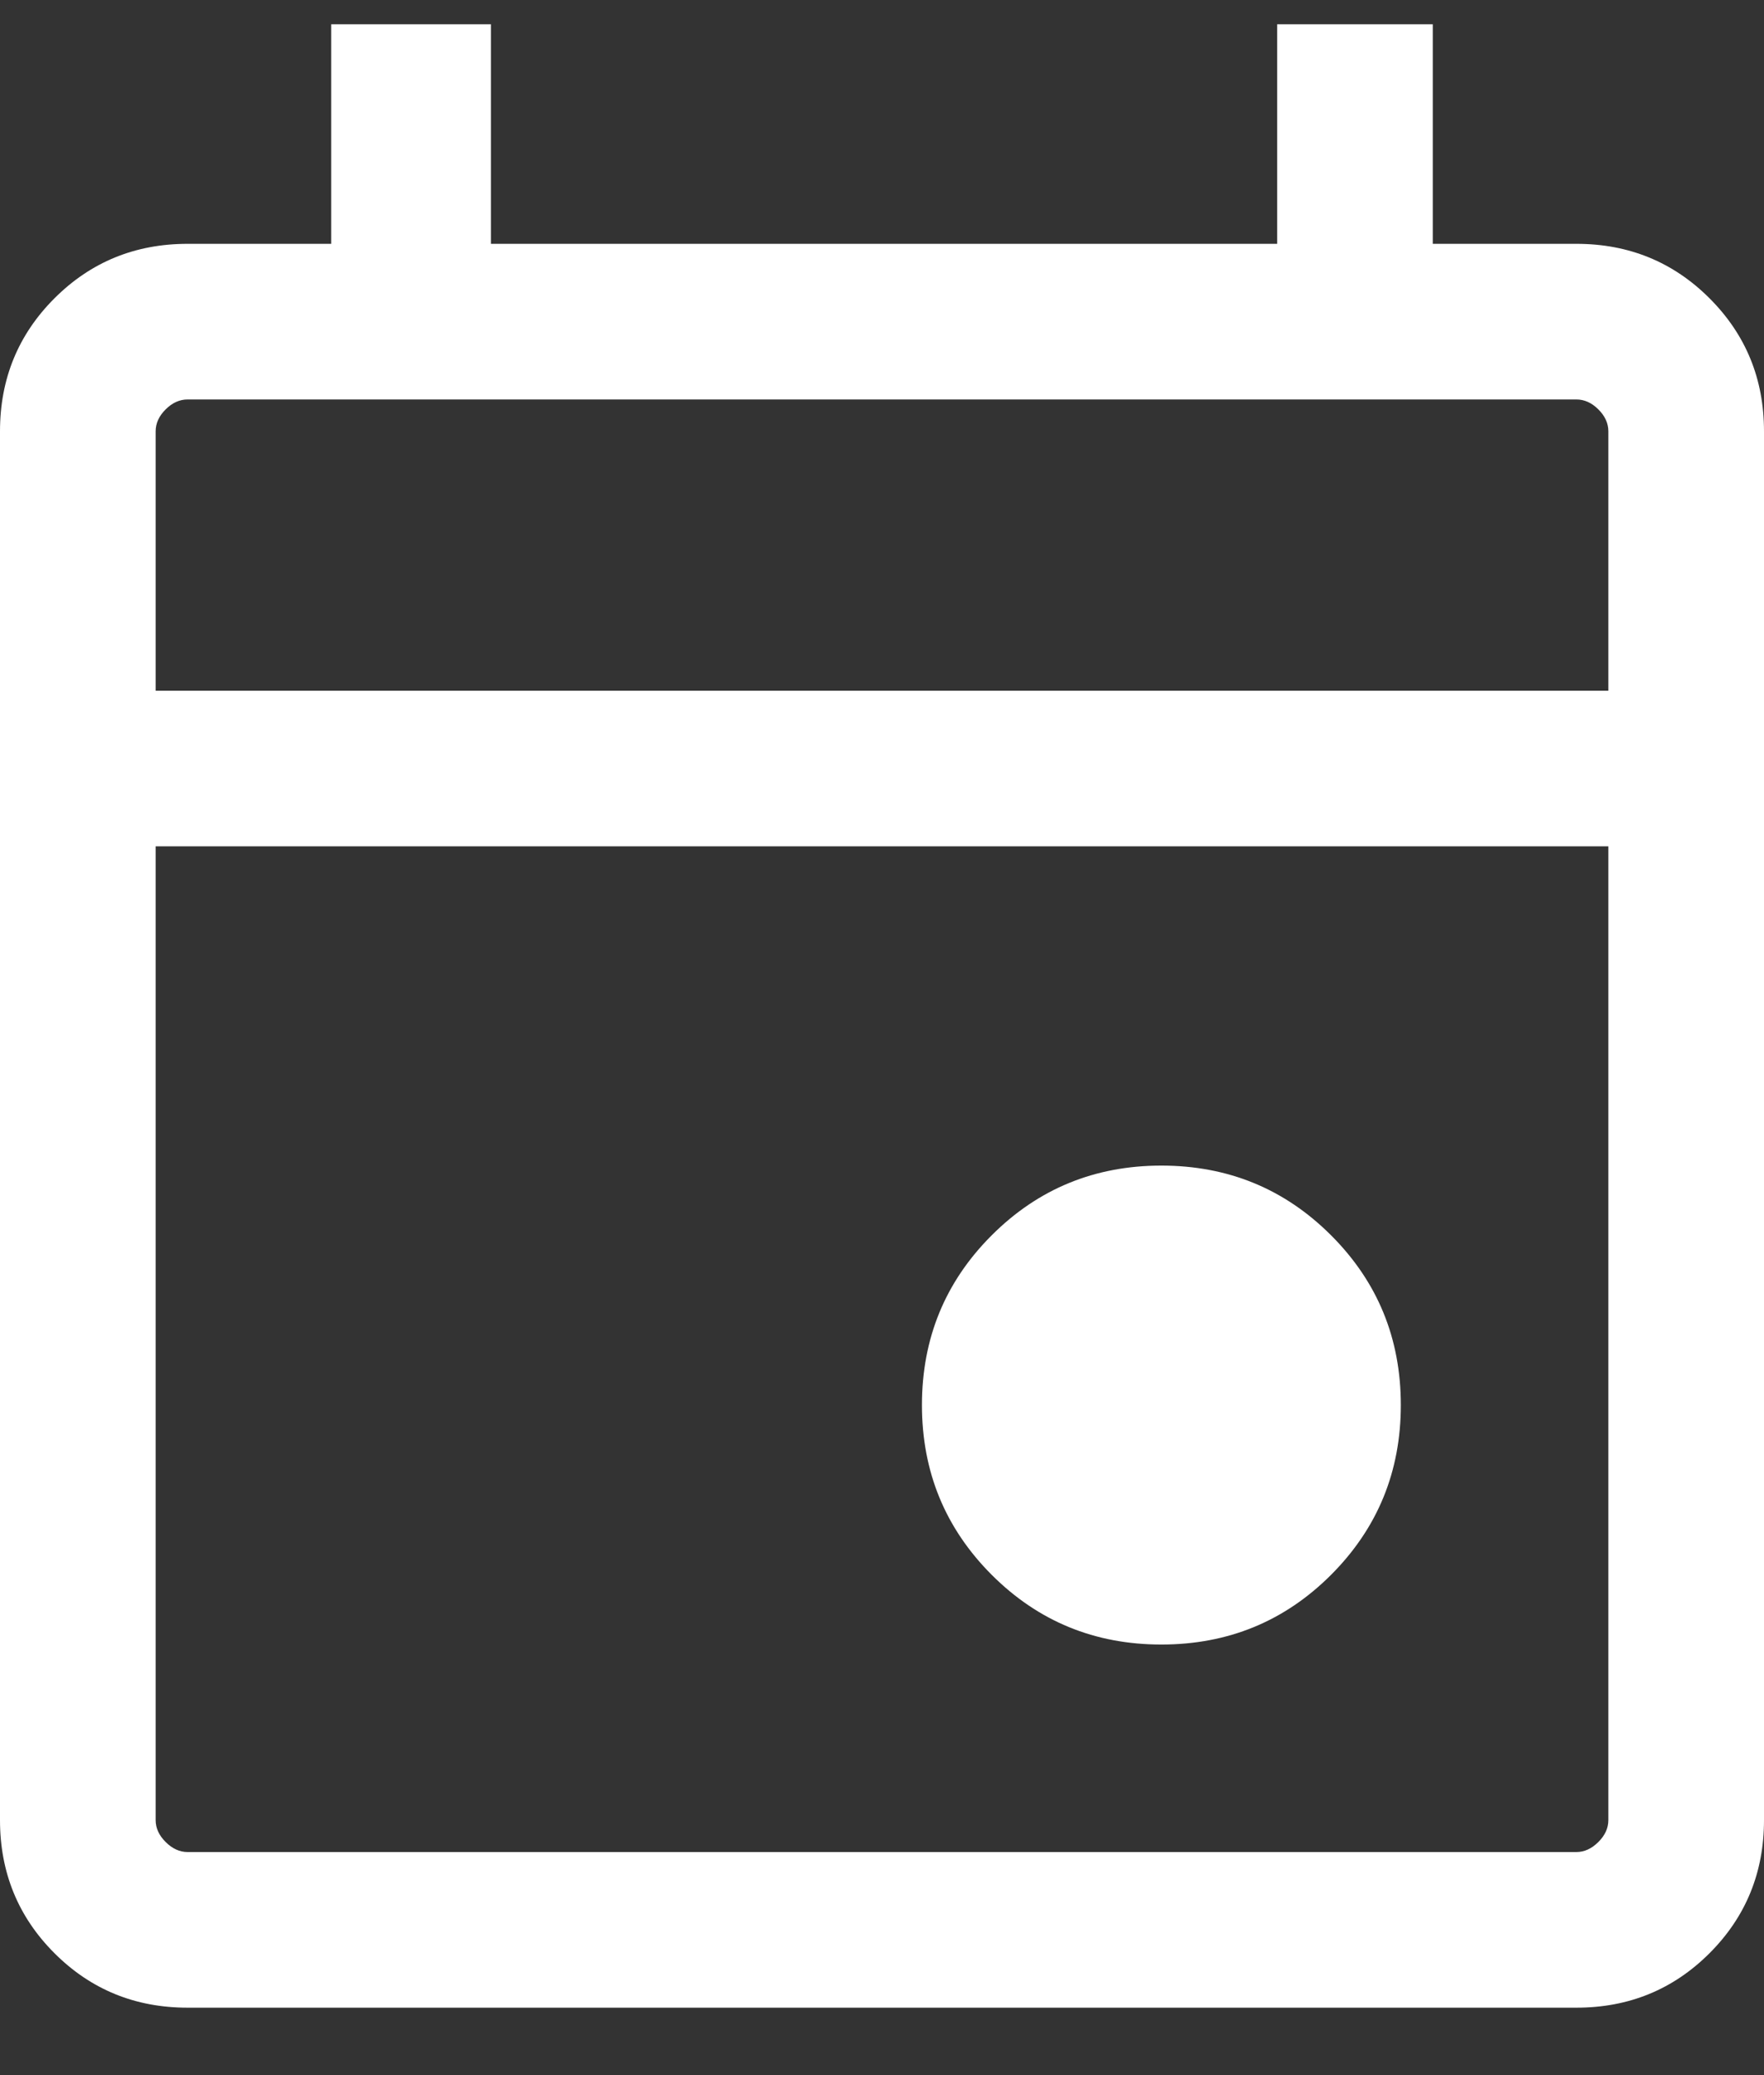 <svg width="17" height="20" viewBox="0 0 17 20" fill="none" xmlns="http://www.w3.org/2000/svg">
<rect x="0" y="0" width="17" height="20" fill="#333333" stroke="none"/>
<path d="M11.192 15.85C10.55 15.85 10.005 15.626 9.557 15.178C9.109 14.729 8.885 14.184 8.885 13.542C8.885 12.899 9.109 12.354 9.557 11.906C10.005 11.458 10.55 11.234 11.192 11.234C11.835 11.234 12.38 11.458 12.828 11.906C13.276 12.354 13.5 12.899 13.5 13.542C13.5 14.184 13.276 14.729 12.828 15.178C12.38 15.626 11.835 15.85 11.192 15.85ZM1.808 19.35C1.303 19.35 0.875 19.175 0.525 18.825C0.175 18.475 0 18.047 0 17.542V4.157C0 3.652 0.175 3.225 0.525 2.875C0.875 2.525 1.303 2.35 1.808 2.35H3.192V0.234H4.731V2.35H12.308V0.234H13.808V2.35H15.192C15.697 2.35 16.125 2.525 16.475 2.875C16.825 3.225 17 3.652 17 4.157V17.542C17 18.047 16.825 18.475 16.475 18.825C16.125 19.175 15.697 19.35 15.192 19.35H1.808ZM1.808 17.85H15.192C15.269 17.85 15.34 17.817 15.404 17.753C15.468 17.689 15.5 17.619 15.5 17.542V8.157H1.5V17.542C1.5 17.619 1.532 17.689 1.596 17.753C1.66 17.817 1.731 17.85 1.808 17.85ZM1.5 6.657H15.5V4.157C15.5 4.08 15.468 4.01 15.404 3.946C15.34 3.882 15.269 3.85 15.192 3.85H1.808C1.731 3.85 1.66 3.882 1.596 3.946C1.532 4.01 1.5 4.08 1.5 4.157V6.657Z" fill="white"/>
</svg>
